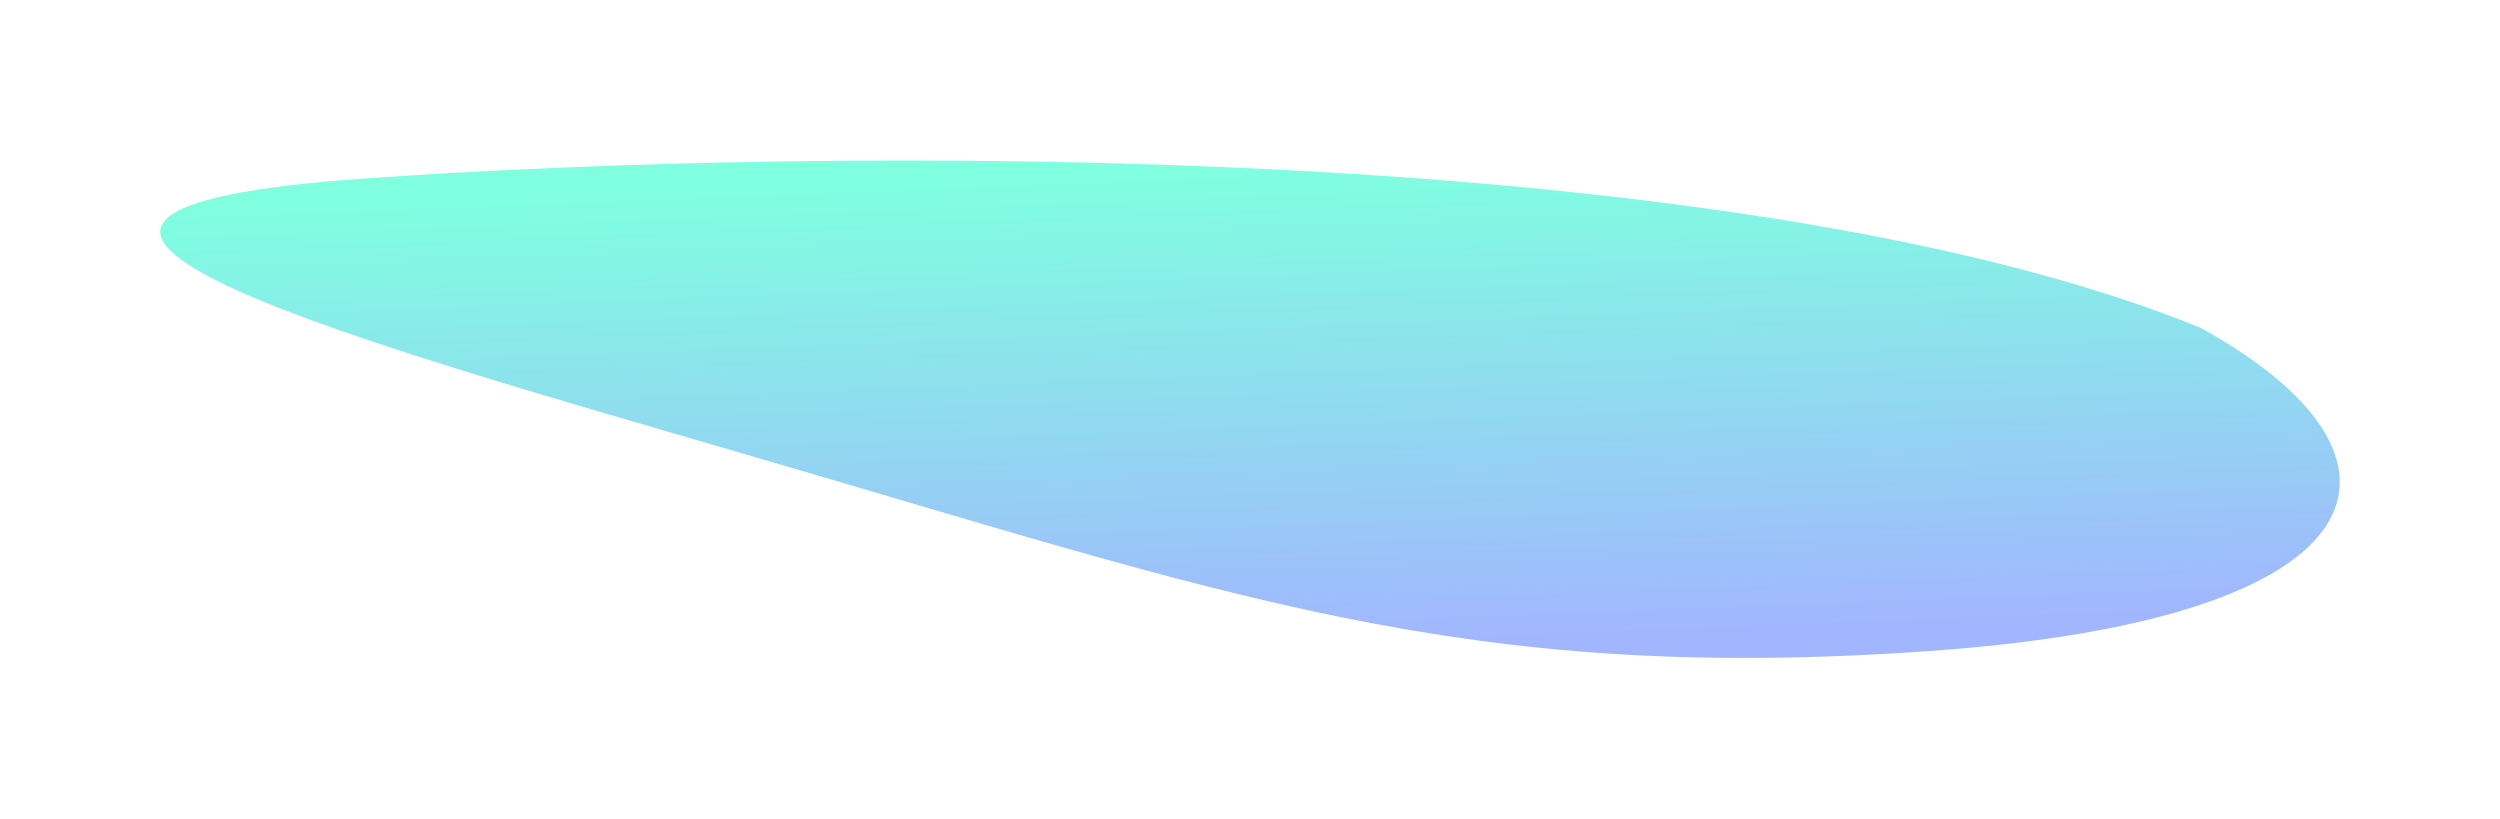 <svg xmlns="http://www.w3.org/2000/svg" width="3120" height="1022" viewBox="0 0 3120 1022" fill="none"><g opacity="0.5" filter="url(#filter0_f_2206_2137)"><path d="M2746.31 409.113C3037.13 569.16 2987.98 771.949 2405.57 812.671C1823.17 853.393 1535.12 742.788 910.529 561.171C396.382 411.666 -126.13 263.397 456.271 222.675C1038.68 181.953 2167.09 173.04 2746.31 409.113Z" fill="url(#paint0_linear_2206_2137)"></path></g><defs><filter id="filter0_f_2206_2137" x="0" y="0.323" width="3120" height="1020.77" filterUnits="userSpaceOnUse" color-interpolation-filters="sRGB"><feGaussianBlur stdDeviation="100"></feGaussianBlur></filter><linearGradient id="paint0_linear_2206_2137" x1="1492.13" y1="213.339" x2="1515.28" y2="812.77" gradientUnits="userSpaceOnUse"><stop stop-color="#00FFC2"></stop><stop offset="1" stop-color="#446DFF"></stop></linearGradient></defs></svg>
